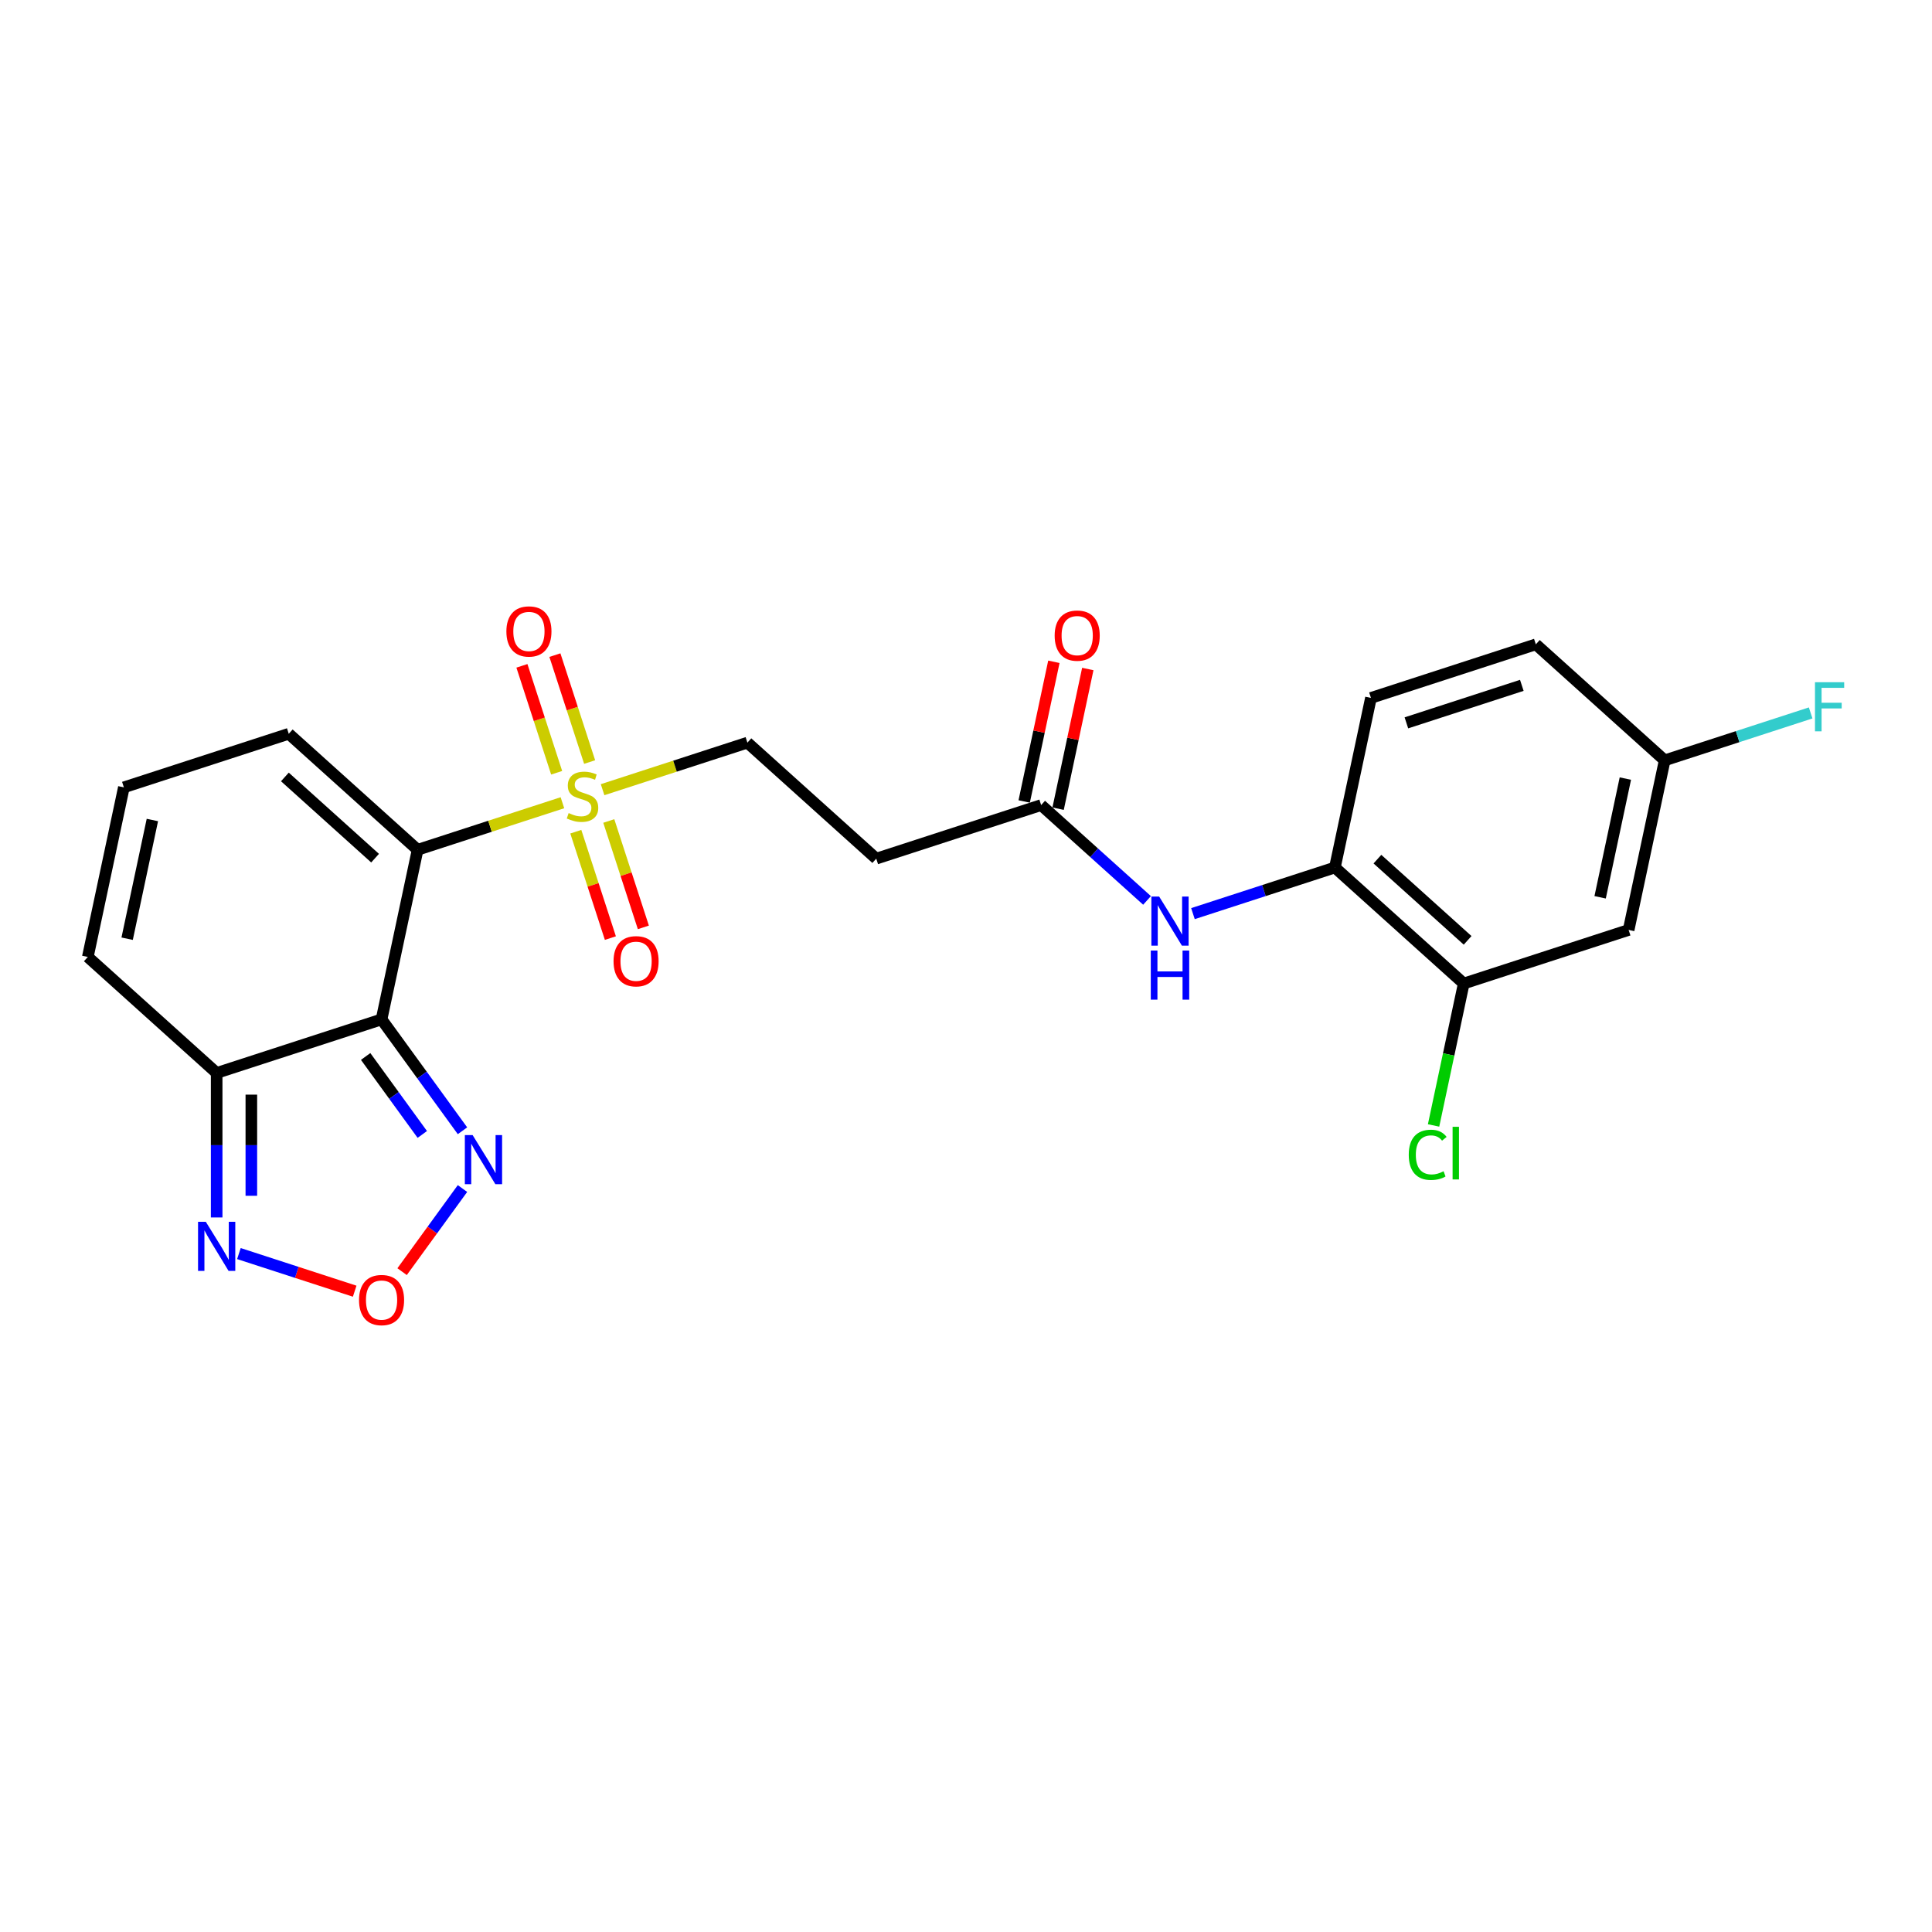 <?xml version='1.0' encoding='iso-8859-1'?>
<svg version='1.1' baseProfile='full'
              xmlns='http://www.w3.org/2000/svg'
                      xmlns:rdkit='http://www.rdkit.org/xml'
                      xmlns:xlink='http://www.w3.org/1999/xlink'
                  xml:space='preserve'
width='1000px' height='1000px' viewBox='0 0 1000 1000'>
<!-- END OF HEADER -->
<rect style='opacity:1.0;fill:#FFFFFF;stroke:none' width='1000' height='1000' x='0' y='0'> </rect>
<path class='bond-0' d='M 216.155,439.85 L 197.496,527.631' style='fill:none;fill-rule:evenodd;stroke:#000000;stroke-width:6px;stroke-linecap:butt;stroke-linejoin:miter;stroke-opacity:1' />
<path class='bond-1' d='M 216.155,439.85 L 253.634,427.672' style='fill:none;fill-rule:evenodd;stroke:#000000;stroke-width:6px;stroke-linecap:butt;stroke-linejoin:miter;stroke-opacity:1' />
<path class='bond-1' d='M 253.634,427.672 L 291.113,415.494' style='fill:none;fill-rule:evenodd;stroke:#CCCC00;stroke-width:6px;stroke-linecap:butt;stroke-linejoin:miter;stroke-opacity:1' />
<path class='bond-9' d='M 216.155,439.85 L 149.463,379.8' style='fill:none;fill-rule:evenodd;stroke:#000000;stroke-width:6px;stroke-linecap:butt;stroke-linejoin:miter;stroke-opacity:1' />
<path class='bond-9' d='M 194.141,444.181 L 147.457,402.146' style='fill:none;fill-rule:evenodd;stroke:#000000;stroke-width:6px;stroke-linecap:butt;stroke-linejoin:miter;stroke-opacity:1' />
<path class='bond-2' d='M 197.496,527.631 L 112.146,555.363' style='fill:none;fill-rule:evenodd;stroke:#000000;stroke-width:6px;stroke-linecap:butt;stroke-linejoin:miter;stroke-opacity:1' />
<path class='bond-3' d='M 197.496,527.631 L 218.44,556.457' style='fill:none;fill-rule:evenodd;stroke:#000000;stroke-width:6px;stroke-linecap:butt;stroke-linejoin:miter;stroke-opacity:1' />
<path class='bond-3' d='M 218.44,556.457 L 239.383,585.283' style='fill:none;fill-rule:evenodd;stroke:#0000FF;stroke-width:6px;stroke-linecap:butt;stroke-linejoin:miter;stroke-opacity:1' />
<path class='bond-3' d='M 189.259,546.829 L 203.919,567.007' style='fill:none;fill-rule:evenodd;stroke:#000000;stroke-width:6px;stroke-linecap:butt;stroke-linejoin:miter;stroke-opacity:1' />
<path class='bond-3' d='M 203.919,567.007 L 218.579,587.185' style='fill:none;fill-rule:evenodd;stroke:#0000FF;stroke-width:6px;stroke-linecap:butt;stroke-linejoin:miter;stroke-opacity:1' />
<path class='bond-11' d='M 311.897,408.741 L 349.376,396.564' style='fill:none;fill-rule:evenodd;stroke:#CCCC00;stroke-width:6px;stroke-linecap:butt;stroke-linejoin:miter;stroke-opacity:1' />
<path class='bond-11' d='M 349.376,396.564 L 386.855,384.386' style='fill:none;fill-rule:evenodd;stroke:#000000;stroke-width:6px;stroke-linecap:butt;stroke-linejoin:miter;stroke-opacity:1' />
<path class='bond-14' d='M 298.038,430.488 L 306.984,458.022' style='fill:none;fill-rule:evenodd;stroke:#CCCC00;stroke-width:6px;stroke-linecap:butt;stroke-linejoin:miter;stroke-opacity:1' />
<path class='bond-14' d='M 306.984,458.022 L 315.931,485.556' style='fill:none;fill-rule:evenodd;stroke:#FF0000;stroke-width:6px;stroke-linecap:butt;stroke-linejoin:miter;stroke-opacity:1' />
<path class='bond-14' d='M 315.108,424.942 L 324.054,452.476' style='fill:none;fill-rule:evenodd;stroke:#CCCC00;stroke-width:6px;stroke-linecap:butt;stroke-linejoin:miter;stroke-opacity:1' />
<path class='bond-14' d='M 324.054,452.476 L 333.001,480.01' style='fill:none;fill-rule:evenodd;stroke:#FF0000;stroke-width:6px;stroke-linecap:butt;stroke-linejoin:miter;stroke-opacity:1' />
<path class='bond-15' d='M 305.194,394.429 L 296.204,366.761' style='fill:none;fill-rule:evenodd;stroke:#CCCC00;stroke-width:6px;stroke-linecap:butt;stroke-linejoin:miter;stroke-opacity:1' />
<path class='bond-15' d='M 296.204,366.761 L 287.214,339.092' style='fill:none;fill-rule:evenodd;stroke:#FF0000;stroke-width:6px;stroke-linecap:butt;stroke-linejoin:miter;stroke-opacity:1' />
<path class='bond-15' d='M 288.124,399.976 L 279.134,372.307' style='fill:none;fill-rule:evenodd;stroke:#CCCC00;stroke-width:6px;stroke-linecap:butt;stroke-linejoin:miter;stroke-opacity:1' />
<path class='bond-15' d='M 279.134,372.307 L 270.143,344.638' style='fill:none;fill-rule:evenodd;stroke:#FF0000;stroke-width:6px;stroke-linecap:butt;stroke-linejoin:miter;stroke-opacity:1' />
<path class='bond-5' d='M 112.146,555.363 L 112.146,592.759' style='fill:none;fill-rule:evenodd;stroke:#000000;stroke-width:6px;stroke-linecap:butt;stroke-linejoin:miter;stroke-opacity:1' />
<path class='bond-5' d='M 112.146,592.759 L 112.146,630.154' style='fill:none;fill-rule:evenodd;stroke:#0000FF;stroke-width:6px;stroke-linecap:butt;stroke-linejoin:miter;stroke-opacity:1' />
<path class='bond-5' d='M 130.095,566.582 L 130.095,592.759' style='fill:none;fill-rule:evenodd;stroke:#000000;stroke-width:6px;stroke-linecap:butt;stroke-linejoin:miter;stroke-opacity:1' />
<path class='bond-5' d='M 130.095,592.759 L 130.095,618.936' style='fill:none;fill-rule:evenodd;stroke:#0000FF;stroke-width:6px;stroke-linecap:butt;stroke-linejoin:miter;stroke-opacity:1' />
<path class='bond-24' d='M 112.146,555.363 L 45.455,495.314' style='fill:none;fill-rule:evenodd;stroke:#000000;stroke-width:6px;stroke-linecap:butt;stroke-linejoin:miter;stroke-opacity:1' />
<path class='bond-4' d='M 239.383,615.185 L 223.755,636.695' style='fill:none;fill-rule:evenodd;stroke:#0000FF;stroke-width:6px;stroke-linecap:butt;stroke-linejoin:miter;stroke-opacity:1' />
<path class='bond-4' d='M 223.755,636.695 L 208.128,658.205' style='fill:none;fill-rule:evenodd;stroke:#FF0000;stroke-width:6px;stroke-linecap:butt;stroke-linejoin:miter;stroke-opacity:1' />
<path class='bond-25' d='M 183.586,668.318 L 153.624,658.583' style='fill:none;fill-rule:evenodd;stroke:#FF0000;stroke-width:6px;stroke-linecap:butt;stroke-linejoin:miter;stroke-opacity:1' />
<path class='bond-25' d='M 153.624,658.583 L 123.662,648.847' style='fill:none;fill-rule:evenodd;stroke:#0000FF;stroke-width:6px;stroke-linecap:butt;stroke-linejoin:miter;stroke-opacity:1' />
<path class='bond-6' d='M 593.707,466.054 L 566.302,441.379' style='fill:none;fill-rule:evenodd;stroke:#0000FF;stroke-width:6px;stroke-linecap:butt;stroke-linejoin:miter;stroke-opacity:1' />
<path class='bond-6' d='M 566.302,441.379 L 538.897,416.703' style='fill:none;fill-rule:evenodd;stroke:#000000;stroke-width:6px;stroke-linecap:butt;stroke-linejoin:miter;stroke-opacity:1' />
<path class='bond-8' d='M 617.47,472.892 L 654.205,460.956' style='fill:none;fill-rule:evenodd;stroke:#0000FF;stroke-width:6px;stroke-linecap:butt;stroke-linejoin:miter;stroke-opacity:1' />
<path class='bond-8' d='M 654.205,460.956 L 690.939,449.021' style='fill:none;fill-rule:evenodd;stroke:#000000;stroke-width:6px;stroke-linecap:butt;stroke-linejoin:miter;stroke-opacity:1' />
<path class='bond-7' d='M 538.897,416.703 L 453.547,444.435' style='fill:none;fill-rule:evenodd;stroke:#000000;stroke-width:6px;stroke-linecap:butt;stroke-linejoin:miter;stroke-opacity:1' />
<path class='bond-18' d='M 547.675,418.569 L 555.358,382.423' style='fill:none;fill-rule:evenodd;stroke:#000000;stroke-width:6px;stroke-linecap:butt;stroke-linejoin:miter;stroke-opacity:1' />
<path class='bond-18' d='M 555.358,382.423 L 563.041,346.277' style='fill:none;fill-rule:evenodd;stroke:#FF0000;stroke-width:6px;stroke-linecap:butt;stroke-linejoin:miter;stroke-opacity:1' />
<path class='bond-18' d='M 530.119,414.837 L 537.802,378.692' style='fill:none;fill-rule:evenodd;stroke:#000000;stroke-width:6px;stroke-linecap:butt;stroke-linejoin:miter;stroke-opacity:1' />
<path class='bond-18' d='M 537.802,378.692 L 545.485,342.546' style='fill:none;fill-rule:evenodd;stroke:#FF0000;stroke-width:6px;stroke-linecap:butt;stroke-linejoin:miter;stroke-opacity:1' />
<path class='bond-10' d='M 690.939,449.021 L 757.63,509.07' style='fill:none;fill-rule:evenodd;stroke:#000000;stroke-width:6px;stroke-linecap:butt;stroke-linejoin:miter;stroke-opacity:1' />
<path class='bond-10' d='M 712.952,444.69 L 759.636,486.725' style='fill:none;fill-rule:evenodd;stroke:#000000;stroke-width:6px;stroke-linecap:butt;stroke-linejoin:miter;stroke-opacity:1' />
<path class='bond-19' d='M 690.939,449.021 L 709.597,361.239' style='fill:none;fill-rule:evenodd;stroke:#000000;stroke-width:6px;stroke-linecap:butt;stroke-linejoin:miter;stroke-opacity:1' />
<path class='bond-16' d='M 149.463,379.8 L 64.113,407.532' style='fill:none;fill-rule:evenodd;stroke:#000000;stroke-width:6px;stroke-linecap:butt;stroke-linejoin:miter;stroke-opacity:1' />
<path class='bond-13' d='M 757.63,509.07 L 842.98,481.338' style='fill:none;fill-rule:evenodd;stroke:#000000;stroke-width:6px;stroke-linecap:butt;stroke-linejoin:miter;stroke-opacity:1' />
<path class='bond-21' d='M 757.63,509.07 L 749.823,545.799' style='fill:none;fill-rule:evenodd;stroke:#000000;stroke-width:6px;stroke-linecap:butt;stroke-linejoin:miter;stroke-opacity:1' />
<path class='bond-21' d='M 749.823,545.799 L 742.016,582.529' style='fill:none;fill-rule:evenodd;stroke:#00CC00;stroke-width:6px;stroke-linecap:butt;stroke-linejoin:miter;stroke-opacity:1' />
<path class='bond-12' d='M 386.855,384.386 L 453.547,444.435' style='fill:none;fill-rule:evenodd;stroke:#000000;stroke-width:6px;stroke-linecap:butt;stroke-linejoin:miter;stroke-opacity:1' />
<path class='bond-26' d='M 842.98,481.338 L 861.639,393.557' style='fill:none;fill-rule:evenodd;stroke:#000000;stroke-width:6px;stroke-linecap:butt;stroke-linejoin:miter;stroke-opacity:1' />
<path class='bond-26' d='M 828.223,464.439 L 841.284,402.992' style='fill:none;fill-rule:evenodd;stroke:#000000;stroke-width:6px;stroke-linecap:butt;stroke-linejoin:miter;stroke-opacity:1' />
<path class='bond-17' d='M 64.113,407.532 L 45.455,495.314' style='fill:none;fill-rule:evenodd;stroke:#000000;stroke-width:6px;stroke-linecap:butt;stroke-linejoin:miter;stroke-opacity:1' />
<path class='bond-17' d='M 78.871,424.431 L 65.81,485.878' style='fill:none;fill-rule:evenodd;stroke:#000000;stroke-width:6px;stroke-linecap:butt;stroke-linejoin:miter;stroke-opacity:1' />
<path class='bond-22' d='M 709.597,361.239 L 794.947,333.508' style='fill:none;fill-rule:evenodd;stroke:#000000;stroke-width:6px;stroke-linecap:butt;stroke-linejoin:miter;stroke-opacity:1' />
<path class='bond-22' d='M 727.946,374.15 L 787.691,354.737' style='fill:none;fill-rule:evenodd;stroke:#000000;stroke-width:6px;stroke-linecap:butt;stroke-linejoin:miter;stroke-opacity:1' />
<path class='bond-20' d='M 861.639,393.557 L 794.947,333.508' style='fill:none;fill-rule:evenodd;stroke:#000000;stroke-width:6px;stroke-linecap:butt;stroke-linejoin:miter;stroke-opacity:1' />
<path class='bond-23' d='M 861.639,393.557 L 899.414,381.283' style='fill:none;fill-rule:evenodd;stroke:#000000;stroke-width:6px;stroke-linecap:butt;stroke-linejoin:miter;stroke-opacity:1' />
<path class='bond-23' d='M 899.414,381.283 L 937.189,369.009' style='fill:none;fill-rule:evenodd;stroke:#33CCCC;stroke-width:6px;stroke-linecap:butt;stroke-linejoin:miter;stroke-opacity:1' />
<path  class='atom-2' d='M 294.326 420.841
Q 294.613 420.948, 295.797 421.451
Q 296.982 421.954, 298.274 422.277
Q 299.602 422.564, 300.895 422.564
Q 303.3 422.564, 304.7 421.415
Q 306.1 420.231, 306.1 418.184
Q 306.1 416.784, 305.382 415.923
Q 304.7 415.061, 303.623 414.595
Q 302.546 414.128, 300.751 413.59
Q 298.49 412.908, 297.126 412.261
Q 295.797 411.615, 294.828 410.251
Q 293.895 408.887, 293.895 406.59
Q 293.895 403.395, 296.049 401.421
Q 298.238 399.446, 302.546 399.446
Q 305.49 399.446, 308.828 400.846
L 308.002 403.61
Q 304.951 402.354, 302.654 402.354
Q 300.177 402.354, 298.813 403.395
Q 297.449 404.4, 297.485 406.159
Q 297.485 407.523, 298.167 408.349
Q 298.885 409.174, 299.89 409.641
Q 300.931 410.108, 302.654 410.646
Q 304.951 411.364, 306.315 412.082
Q 307.679 412.8, 308.648 414.272
Q 309.654 415.708, 309.654 418.184
Q 309.654 421.702, 307.284 423.605
Q 304.951 425.471, 301.038 425.471
Q 298.777 425.471, 297.054 424.969
Q 295.367 424.502, 293.356 423.677
L 294.326 420.841
' fill='#CCCC00'/>
<path  class='atom-4' d='M 244.628 587.527
L 252.956 600.988
Q 253.781 602.316, 255.11 604.721
Q 256.438 607.127, 256.51 607.27
L 256.51 587.527
L 259.884 587.527
L 259.884 612.942
L 256.402 612.942
L 247.464 598.224
Q 246.423 596.501, 245.31 594.527
Q 244.233 592.552, 243.91 591.942
L 243.91 612.942
L 240.607 612.942
L 240.607 587.527
L 244.628 587.527
' fill='#0000FF'/>
<path  class='atom-5' d='M 185.83 672.909
Q 185.83 666.807, 188.845 663.397
Q 191.861 659.986, 197.496 659.986
Q 203.132 659.986, 206.148 663.397
Q 209.163 666.807, 209.163 672.909
Q 209.163 679.084, 206.112 682.601
Q 203.06 686.083, 197.496 686.083
Q 191.896 686.083, 188.845 682.601
Q 185.83 679.119, 185.83 672.909
M 197.496 683.212
Q 201.373 683.212, 203.455 680.627
Q 205.573 678.007, 205.573 672.909
Q 205.573 667.92, 203.455 665.407
Q 201.373 662.858, 197.496 662.858
Q 193.619 662.858, 191.502 665.371
Q 189.42 667.884, 189.42 672.909
Q 189.42 678.043, 191.502 680.627
Q 193.619 683.212, 197.496 683.212
' fill='#FF0000'/>
<path  class='atom-6' d='M 106.528 632.398
L 114.856 645.859
Q 115.682 647.188, 117.01 649.593
Q 118.338 651.998, 118.41 652.141
L 118.41 632.398
L 121.785 632.398
L 121.785 657.813
L 118.303 657.813
L 109.364 643.095
Q 108.323 641.372, 107.21 639.398
Q 106.133 637.424, 105.81 636.813
L 105.81 657.813
L 102.508 657.813
L 102.508 632.398
L 106.528 632.398
' fill='#0000FF'/>
<path  class='atom-7' d='M 599.971 464.045
L 608.299 477.507
Q 609.124 478.835, 610.453 481.24
Q 611.781 483.645, 611.853 483.789
L 611.853 464.045
L 615.227 464.045
L 615.227 489.46
L 611.745 489.46
L 602.807 474.743
Q 601.766 473.019, 600.653 471.045
Q 599.576 469.071, 599.253 468.461
L 599.253 489.46
L 595.95 489.46
L 595.95 464.045
L 599.971 464.045
' fill='#0000FF'/>
<path  class='atom-7' d='M 595.645 492.002
L 599.091 492.002
L 599.091 502.807
L 612.086 502.807
L 612.086 492.002
L 615.532 492.002
L 615.532 517.417
L 612.086 517.417
L 612.086 505.679
L 599.091 505.679
L 599.091 517.417
L 595.645 517.417
L 595.645 492.002
' fill='#0000FF'/>
<path  class='atom-15' d='M 317.57 497.54
Q 317.57 491.437, 320.586 488.027
Q 323.601 484.617, 329.237 484.617
Q 334.873 484.617, 337.888 488.027
Q 340.903 491.437, 340.903 497.54
Q 340.903 503.714, 337.852 507.232
Q 334.801 510.714, 329.237 510.714
Q 323.637 510.714, 320.586 507.232
Q 317.57 503.75, 317.57 497.54
M 329.237 507.842
Q 333.114 507.842, 335.196 505.258
Q 337.314 502.637, 337.314 497.54
Q 337.314 492.55, 335.196 490.037
Q 333.114 487.489, 329.237 487.489
Q 325.36 487.489, 323.242 490.001
Q 321.16 492.514, 321.16 497.54
Q 321.16 502.673, 323.242 505.258
Q 325.36 507.842, 329.237 507.842
' fill='#FF0000'/>
<path  class='atom-16' d='M 262.107 326.839
Q 262.107 320.737, 265.122 317.327
Q 268.137 313.917, 273.773 313.917
Q 279.409 313.917, 282.424 317.327
Q 285.44 320.737, 285.44 326.839
Q 285.44 333.014, 282.388 336.532
Q 279.337 340.014, 273.773 340.014
Q 268.173 340.014, 265.122 336.532
Q 262.107 333.05, 262.107 326.839
M 273.773 337.142
Q 277.65 337.142, 279.732 334.557
Q 281.85 331.937, 281.85 326.839
Q 281.85 321.85, 279.732 319.337
Q 277.65 316.788, 273.773 316.788
Q 269.896 316.788, 267.778 319.301
Q 265.696 321.814, 265.696 326.839
Q 265.696 331.973, 267.778 334.557
Q 269.896 337.142, 273.773 337.142
' fill='#FF0000'/>
<path  class='atom-19' d='M 545.889 328.994
Q 545.889 322.891, 548.904 319.481
Q 551.92 316.071, 557.555 316.071
Q 563.191 316.071, 566.207 319.481
Q 569.222 322.891, 569.222 328.994
Q 569.222 335.168, 566.171 338.686
Q 563.119 342.168, 557.555 342.168
Q 551.955 342.168, 548.904 338.686
Q 545.889 335.204, 545.889 328.994
M 557.555 339.296
Q 561.432 339.296, 563.514 336.712
Q 565.632 334.091, 565.632 328.994
Q 565.632 324.004, 563.514 321.491
Q 561.432 318.943, 557.555 318.943
Q 553.679 318.943, 551.561 321.455
Q 549.479 323.968, 549.479 328.994
Q 549.479 334.127, 551.561 336.712
Q 553.679 339.296, 557.555 339.296
' fill='#FF0000'/>
<path  class='atom-22' d='M 729.172 597.731
Q 729.172 591.413, 732.116 588.111
Q 735.095 584.772, 740.731 584.772
Q 745.972 584.772, 748.772 588.47
L 746.403 590.408
Q 744.356 587.716, 740.731 587.716
Q 736.89 587.716, 734.844 590.3
Q 732.833 592.849, 732.833 597.731
Q 732.833 602.757, 734.915 605.341
Q 737.033 607.926, 741.126 607.926
Q 743.926 607.926, 747.192 606.239
L 748.197 608.931
Q 746.869 609.792, 744.859 610.295
Q 742.849 610.798, 740.623 610.798
Q 735.095 610.798, 732.116 607.423
Q 729.172 604.049, 729.172 597.731
' fill='#00CC00'/>
<path  class='atom-22' d='M 751.859 583.229
L 755.161 583.229
L 755.161 610.475
L 751.859 610.475
L 751.859 583.229
' fill='#00CC00'/>
<path  class='atom-24' d='M 939.433 353.117
L 954.545 353.117
L 954.545 356.025
L 942.843 356.025
L 942.843 363.743
L 953.253 363.743
L 953.253 366.687
L 942.843 366.687
L 942.843 378.533
L 939.433 378.533
L 939.433 353.117
' fill='#33CCCC'/>
</svg>
